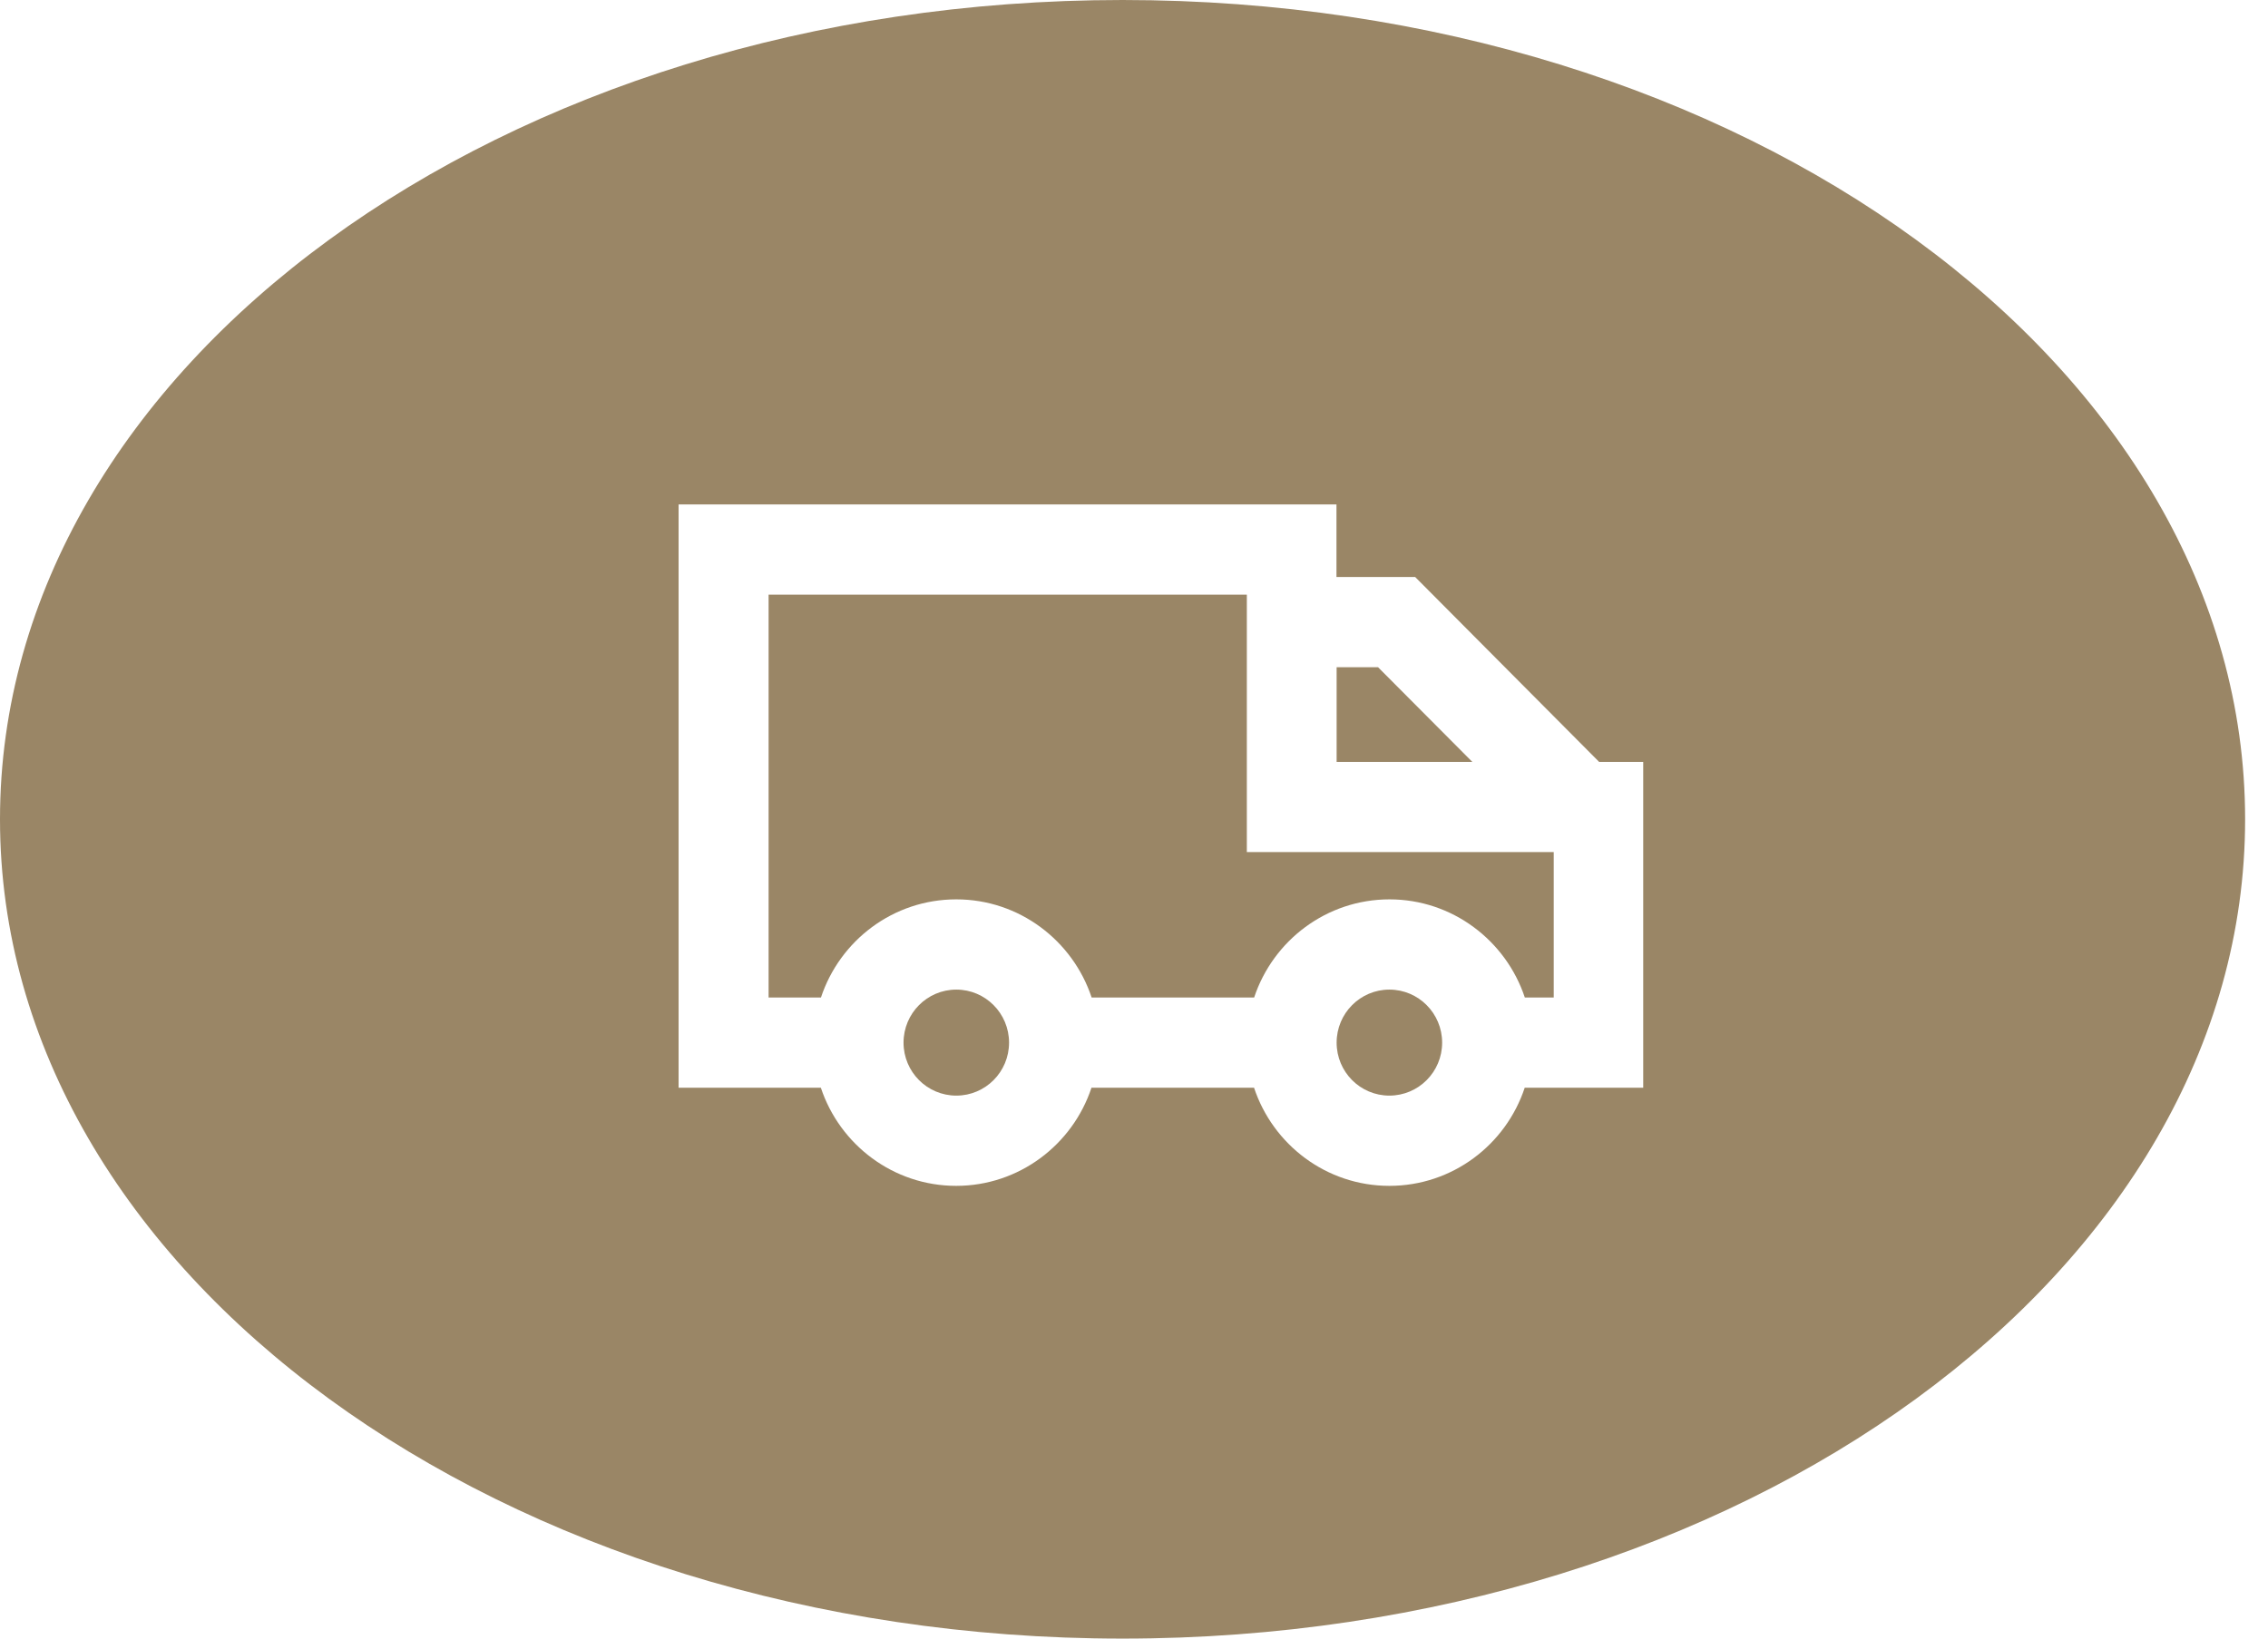 <svg width="44" height="32" viewBox="0 0 44 32" fill="none" xmlns="http://www.w3.org/2000/svg">
<path d="M18.553 19.202C17.987 19.202 17.529 19.663 17.529 20.231C17.529 20.799 17.987 21.259 18.553 21.259C19.118 21.259 19.576 20.799 19.576 20.231C19.576 19.663 19.118 19.202 18.553 19.202Z" fill="#9A8666"/>
<path d="M26.954 19.202C26.389 19.202 25.931 19.663 25.931 20.231C25.931 20.799 26.389 21.259 26.954 21.259C27.52 21.259 27.978 20.799 27.978 20.231C27.978 19.663 27.52 19.202 26.954 19.202Z" fill="#9A8666"/>
<path d="M28.564 14.784L26.735 12.947H25.931V14.784H28.564Z" fill="#9A8666"/>
<path d="M24.187 11.539H14.911V19.355H15.927C16.293 18.249 17.329 17.451 18.552 17.451C19.775 17.451 20.812 18.252 21.178 19.355H24.331C24.698 18.249 25.736 17.451 26.957 17.451C28.177 17.451 29.216 18.252 29.582 19.355H30.143V16.533H24.189V11.539H24.187Z" fill="#9A8666"/>
<path d="M21.778 0C9.75 0 0 7.118 0 15.897C0 24.677 9.752 31.795 21.778 31.795C33.804 31.795 43.556 24.677 43.556 15.897C43.556 7.118 33.807 0 21.778 0ZM31.884 21.106H29.58C29.214 22.212 28.177 23.01 26.954 23.01C25.731 23.01 24.695 22.21 24.329 21.106H21.175C20.809 22.212 19.77 23.01 18.55 23.01C17.329 23.01 16.291 22.21 15.925 21.106H13.165V9.788H25.928V11.196H27.455L31.024 14.784H31.879V21.109L31.884 21.106Z" fill="#9A8666"/>
</svg>
